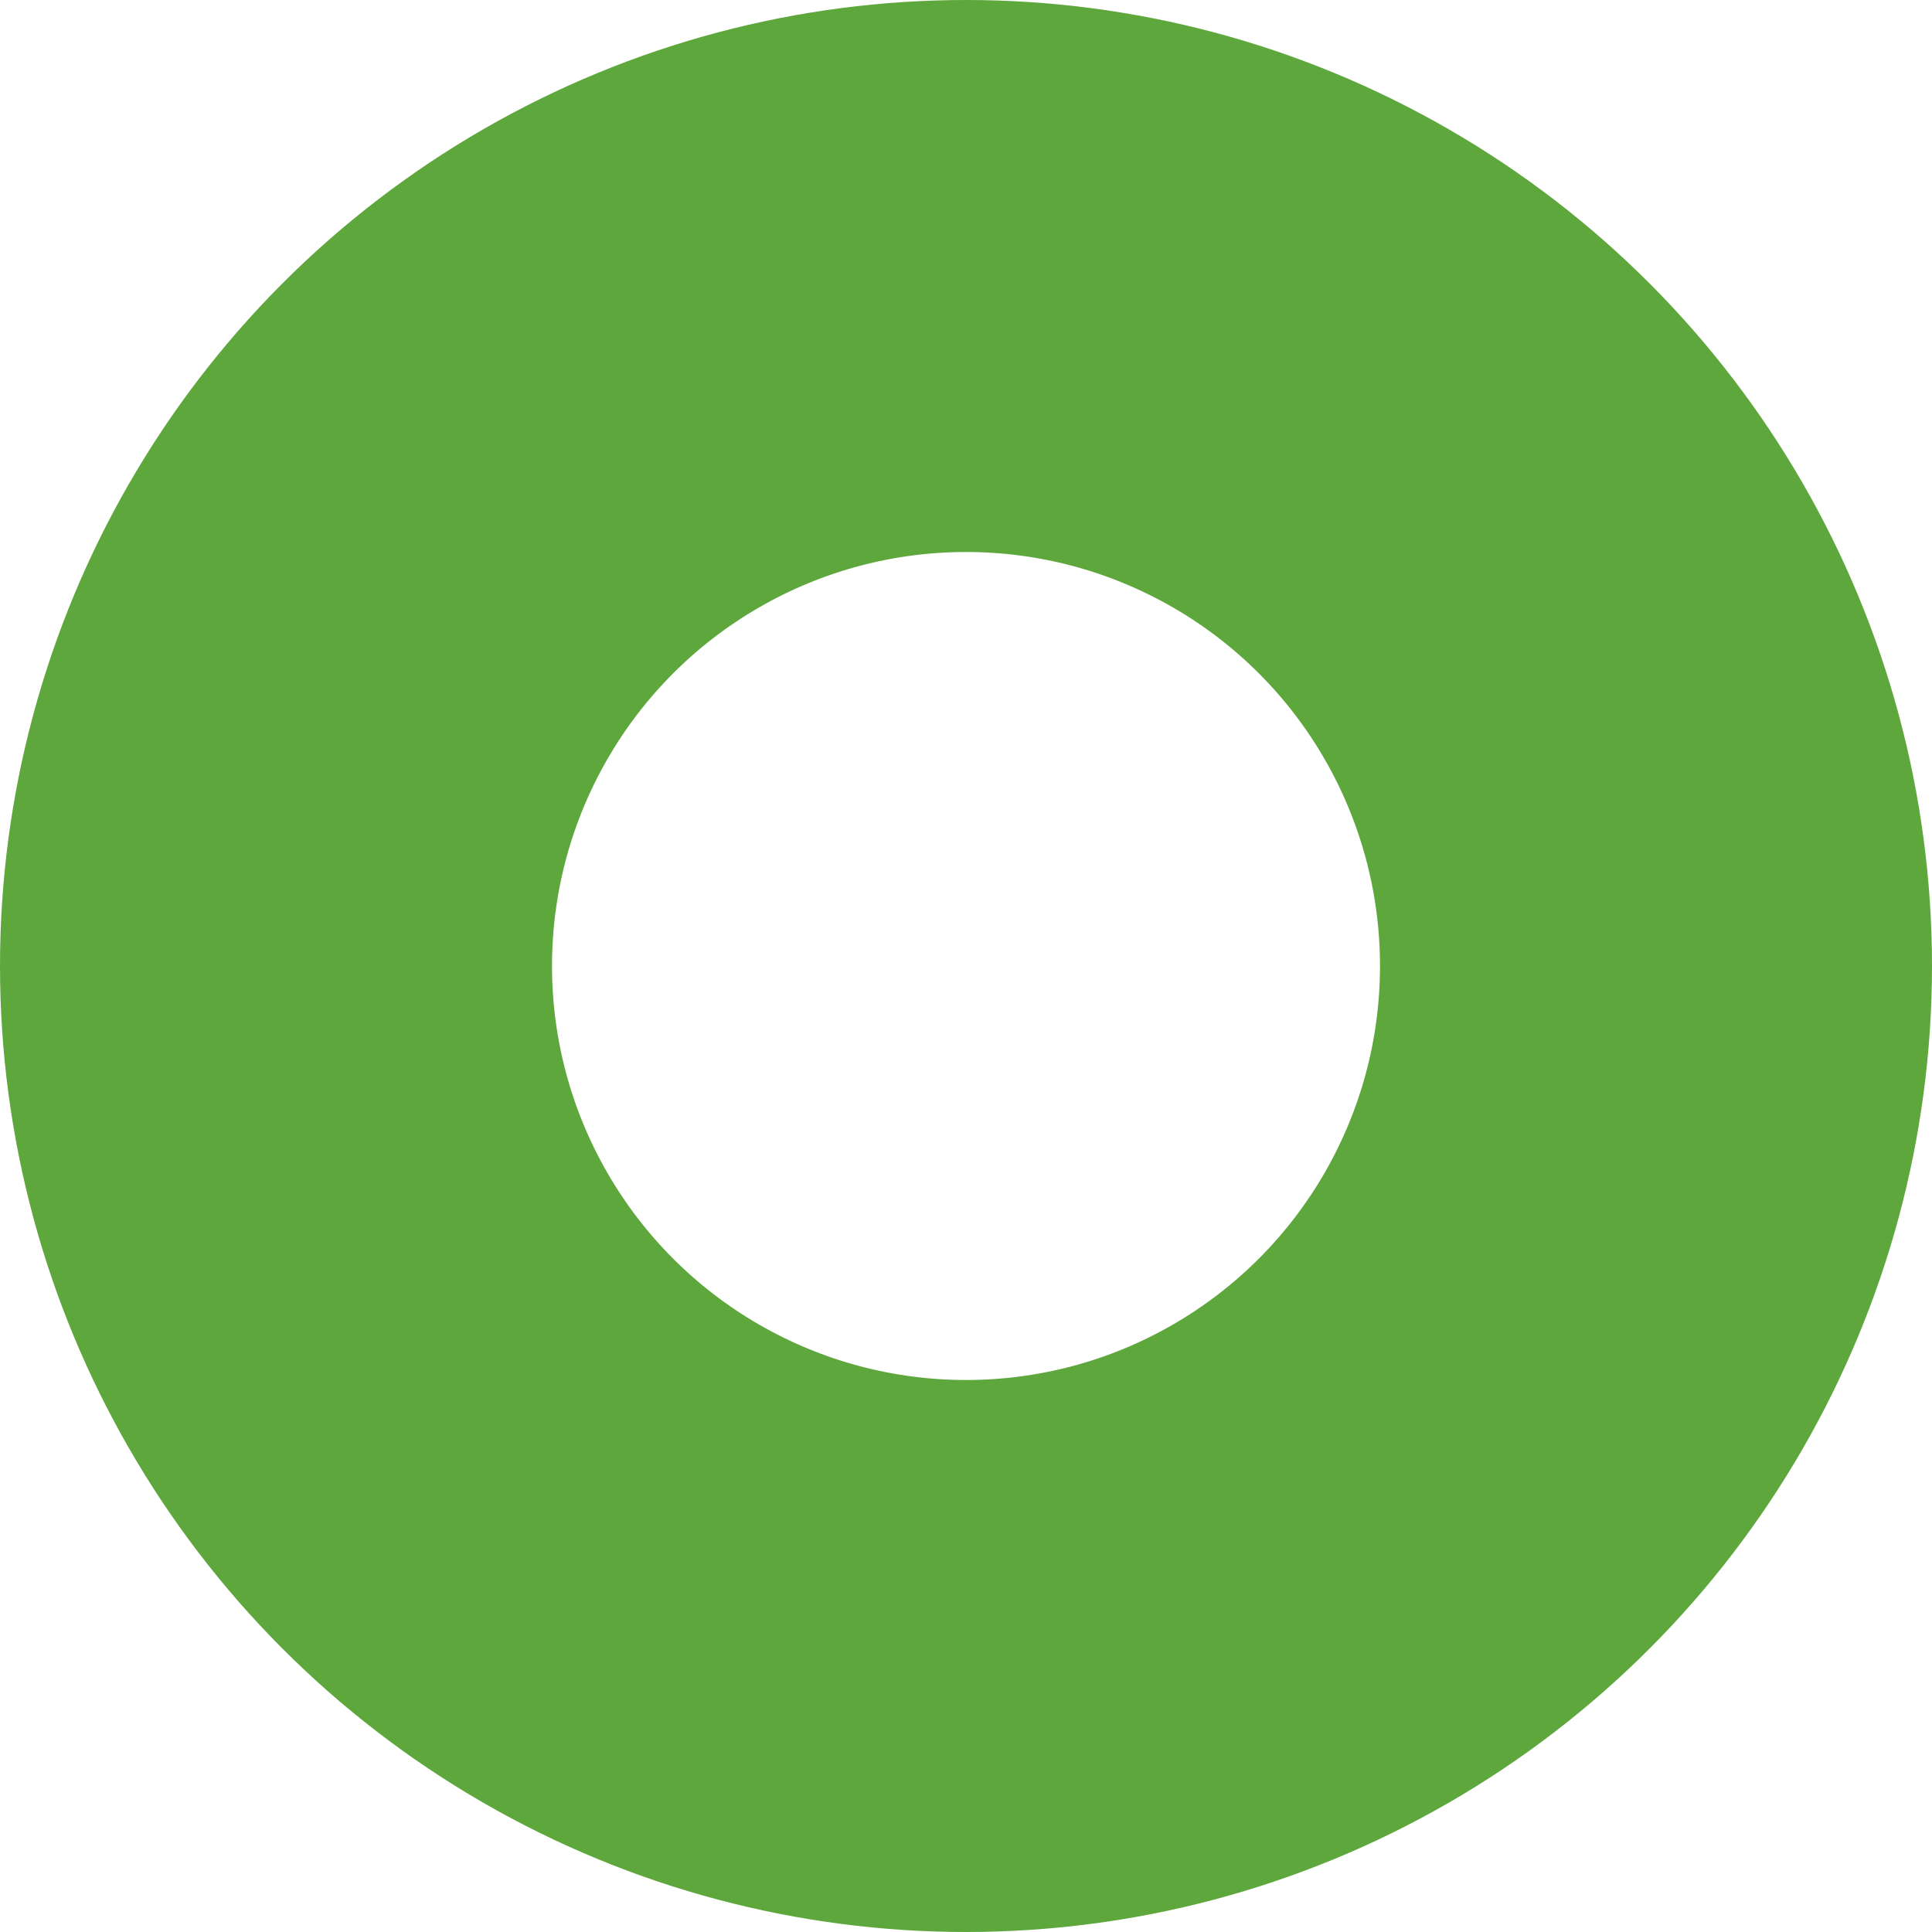 <svg xmlns="http://www.w3.org/2000/svg" width="7" height="7" viewBox="0 0 7 7">
  <g id="Ellipse_118" data-name="Ellipse 118" fill="none" stroke="#5ea73c" stroke-width="2">
    <circle cx="3.5" cy="3.5" r="3.5" stroke="none"/>
    <circle cx="3.5" cy="3.5" r="2.5" fill="none"/>
  </g>
</svg>

